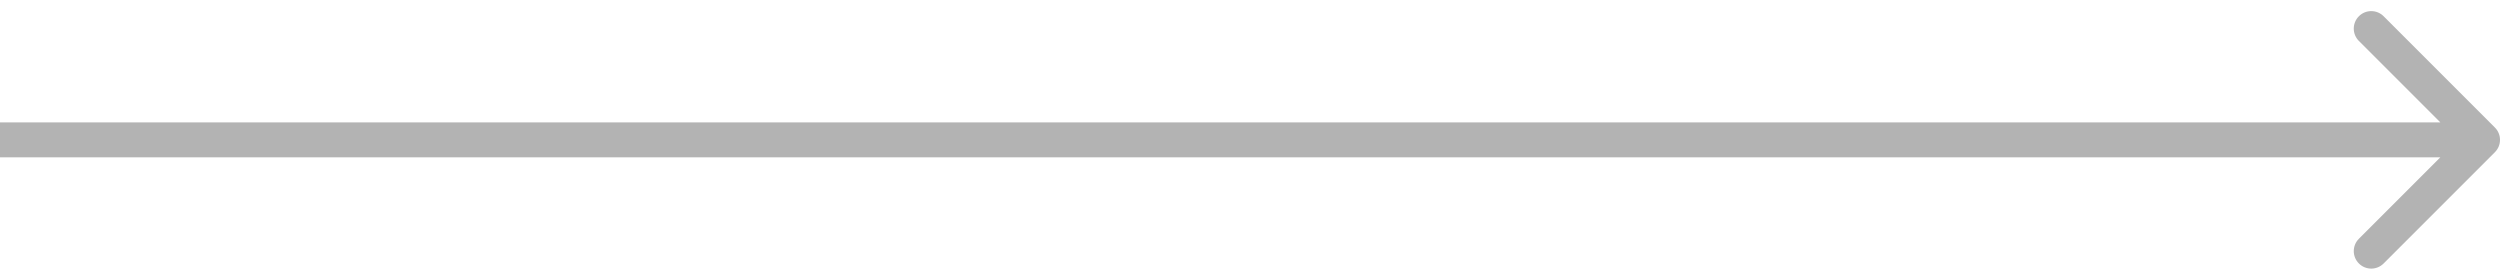 <svg xmlns="http://www.w3.org/2000/svg" width="143" height="16" viewBox="0 0 143 16" fill="none"><path d="M142.707 8.707C143.098 8.317 143.098 7.683 142.707 7.293L136.343 0.929C135.953 0.538 135.319 0.538 134.929 0.929C134.538 1.319 134.538 1.953 134.929 2.343L140.586 8L134.929 13.657C134.538 14.047 134.538 14.681 134.929 15.071C135.319 15.462 135.953 15.462 136.343 15.071L142.707 8.707ZM0 9H142V7H0V9Z" fill="black" fill-opacity="0.3"></path></svg>